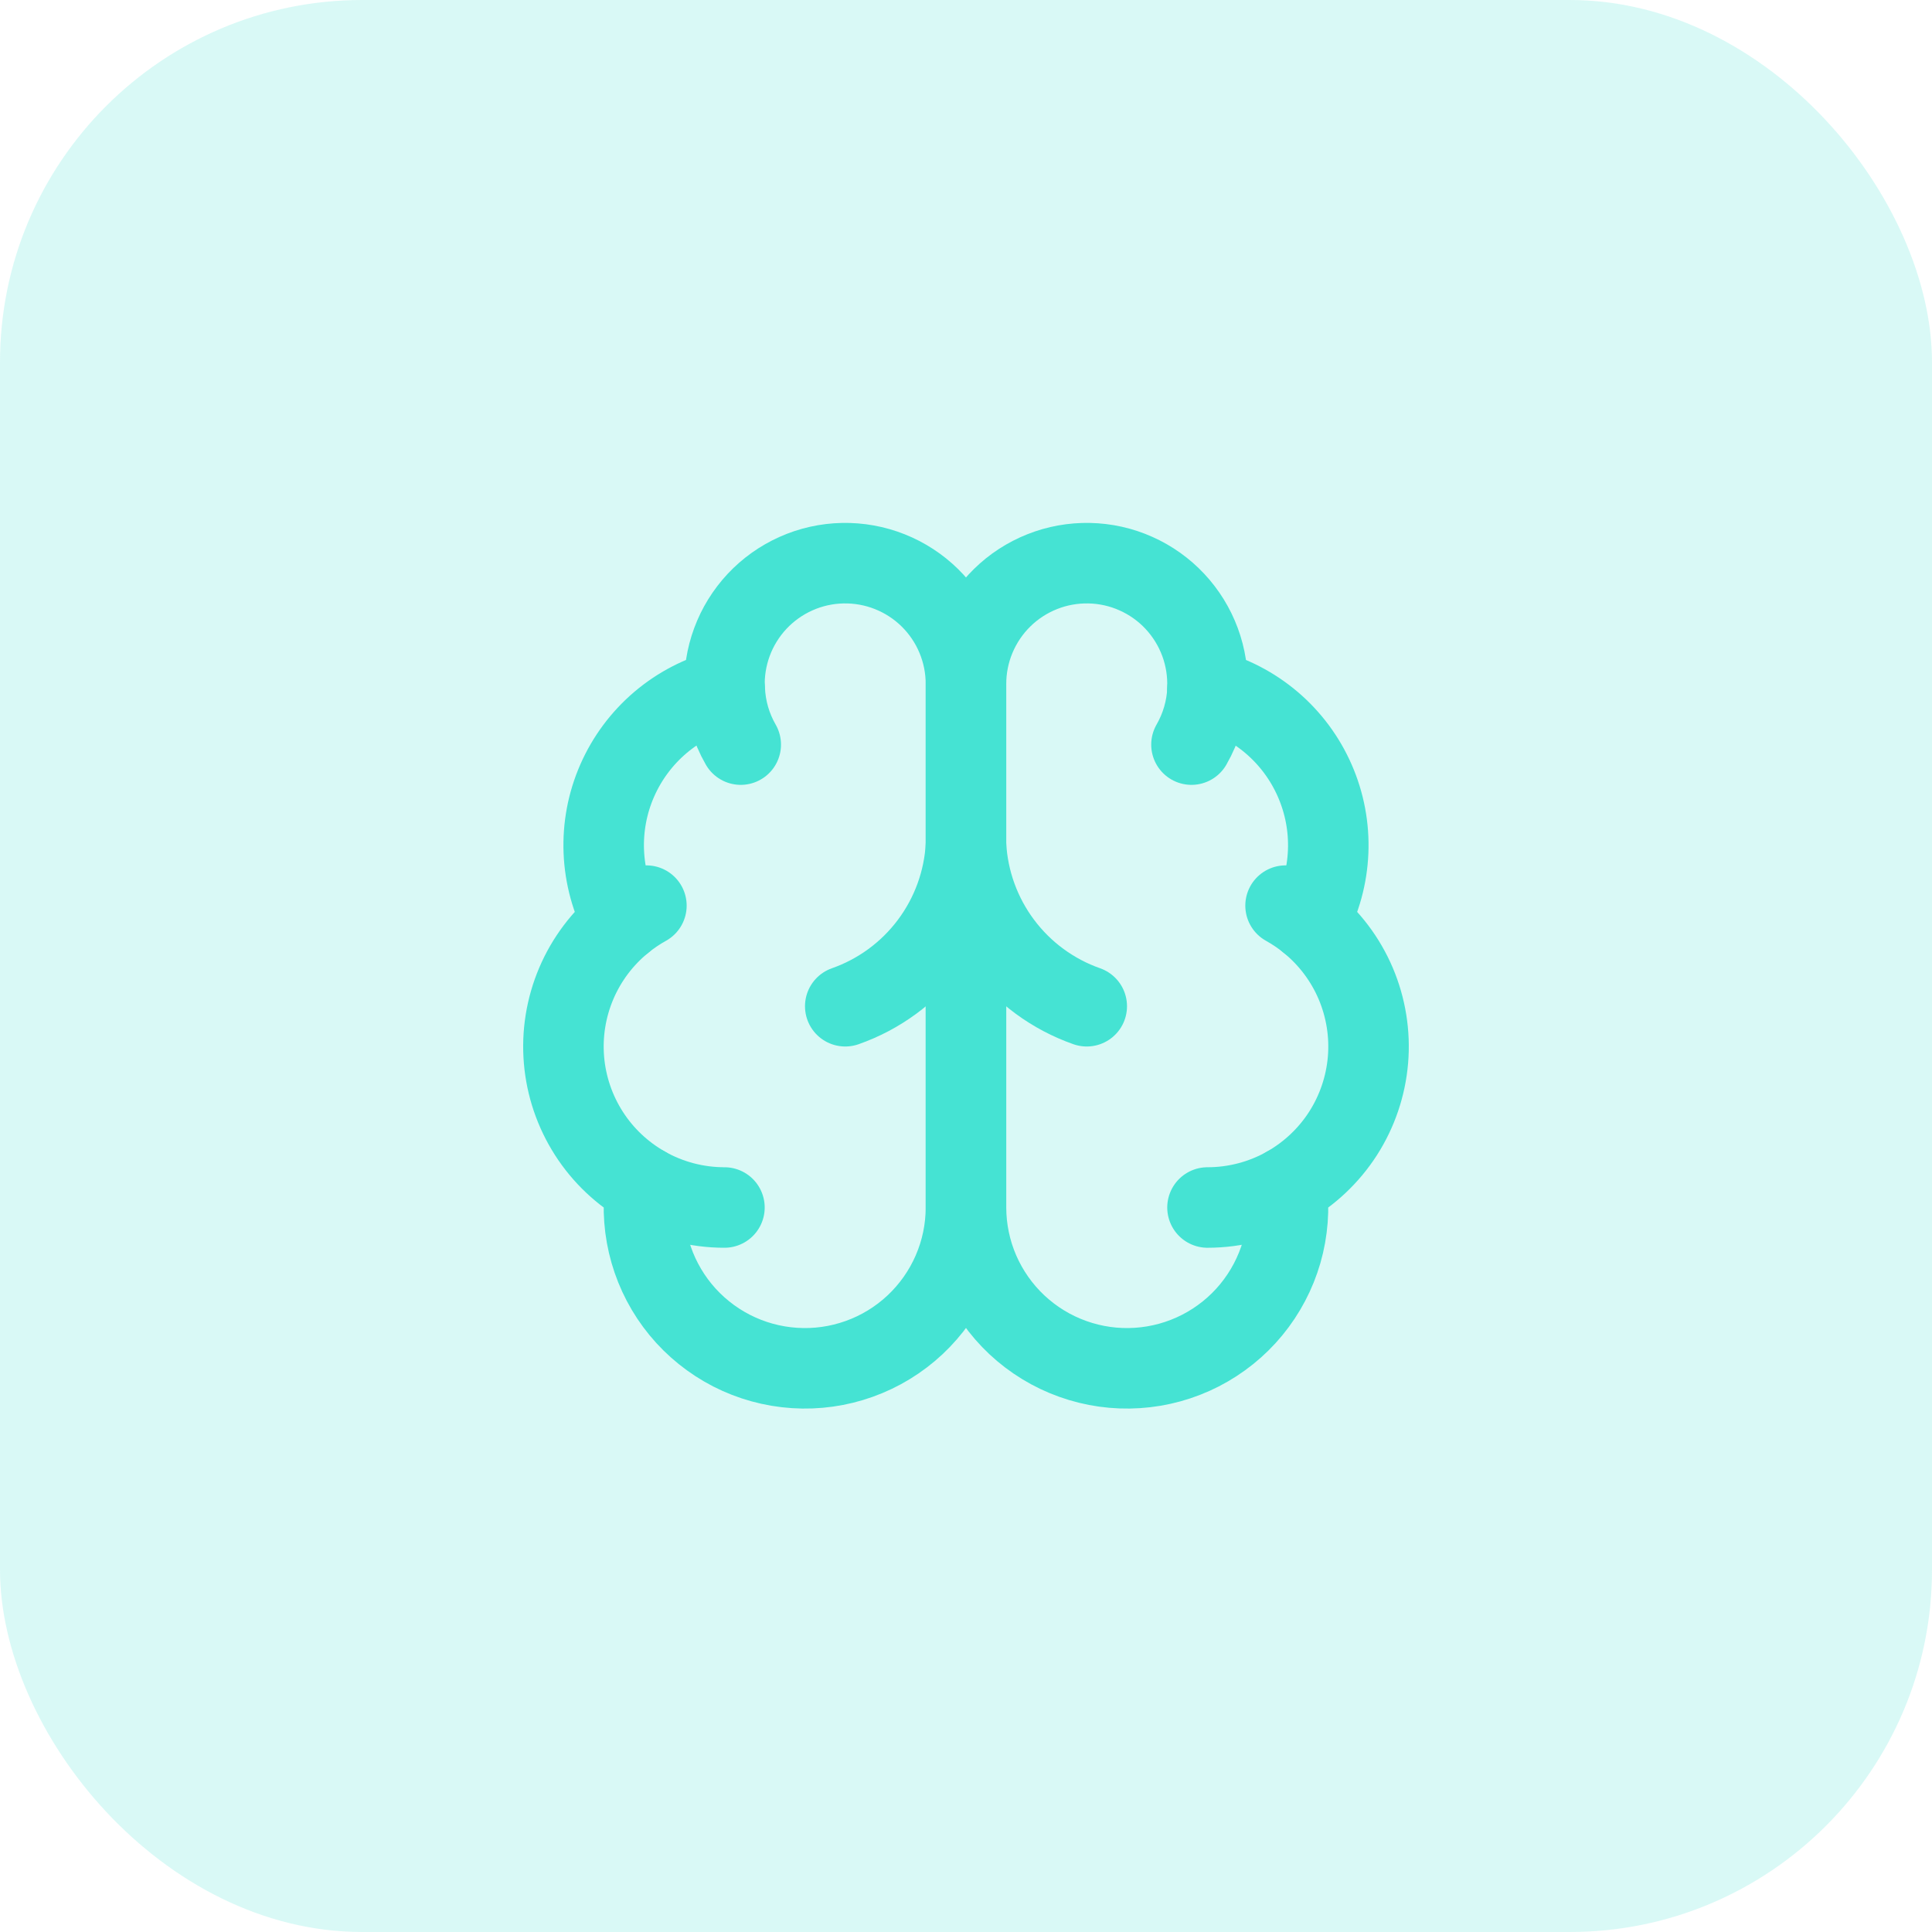 <svg width="64" height="64" viewBox="0 0 64 64" fill="none" xmlns="http://www.w3.org/2000/svg">
<rect width="64" height="64" rx="12" fill="#45E3D3" fill-opacity="0.2"/>
<path d="M31.998 22.667C32 22.133 31.895 21.605 31.689 21.113C31.484 20.621 31.182 20.175 30.802 19.801C30.421 19.427 29.97 19.134 29.474 18.937C28.978 18.74 28.448 18.645 27.915 18.656C27.382 18.667 26.856 18.784 26.369 19.002C25.882 19.219 25.444 19.531 25.079 19.92C24.715 20.31 24.431 20.768 24.247 21.268C24.062 21.768 23.979 22.3 24.003 22.833C23.219 23.035 22.491 23.412 21.875 23.936C21.258 24.461 20.77 25.118 20.445 25.86C20.12 26.601 19.969 27.406 20.002 28.215C20.035 29.023 20.251 29.814 20.634 30.527C19.96 31.075 19.43 31.779 19.09 32.578C18.75 33.378 18.61 34.249 18.683 35.115C18.756 35.98 19.04 36.815 19.509 37.547C19.978 38.278 20.619 38.883 21.376 39.311C21.282 40.034 21.338 40.768 21.54 41.469C21.741 42.169 22.084 42.821 22.547 43.384C23.011 43.947 23.585 44.408 24.233 44.741C24.882 45.073 25.592 45.269 26.32 45.316C27.047 45.364 27.777 45.261 28.463 45.015C29.149 44.77 29.778 44.386 30.31 43.888C30.842 43.389 31.267 42.787 31.557 42.119C31.848 41.45 31.998 40.729 31.998 40V22.667Z" stroke="#45E3D3" stroke-width="2.667" stroke-linecap="round" stroke-linejoin="round"/>
<path d="M32 22.667C31.998 22.133 32.103 21.605 32.309 21.113C32.515 20.621 32.816 20.175 33.197 19.801C33.577 19.427 34.029 19.134 34.525 18.937C35.02 18.74 35.55 18.645 36.083 18.656C36.617 18.667 37.142 18.784 37.629 19.002C38.116 19.219 38.555 19.531 38.919 19.92C39.284 20.31 39.567 20.768 39.752 21.268C39.937 21.768 40.02 22.3 39.996 22.833C40.78 23.035 41.507 23.412 42.124 23.936C42.74 24.461 43.229 25.118 43.553 25.86C43.878 26.601 44.03 27.406 43.997 28.215C43.964 29.023 43.748 29.814 43.364 30.527C44.038 31.075 44.569 31.779 44.909 32.578C45.249 33.378 45.389 34.249 45.316 35.115C45.242 35.98 44.959 36.815 44.49 37.547C44.02 38.278 43.379 38.883 42.623 39.311C42.716 40.034 42.66 40.768 42.459 41.469C42.257 42.169 41.914 42.821 41.451 43.384C40.988 43.947 40.414 44.408 39.765 44.741C39.116 45.073 38.406 45.269 37.679 45.316C36.951 45.364 36.222 45.261 35.535 45.015C34.849 44.77 34.221 44.386 33.688 43.888C33.156 43.389 32.732 42.787 32.441 42.119C32.151 41.45 32.001 40.729 32 40V22.667Z" stroke="#45E3D3" stroke-width="2.667" stroke-linecap="round" stroke-linejoin="round"/>
<path d="M36 33.333C34.881 32.94 33.903 32.223 33.191 31.273C32.479 30.324 32.065 29.185 32 28C31.935 29.185 31.521 30.324 30.809 31.273C30.097 32.223 29.119 32.94 28 33.333" stroke="#45E3D3" stroke-width="2.667" stroke-linecap="round" stroke-linejoin="round"/>
<path d="M39.469 24.666C39.791 24.107 39.974 23.478 40.001 22.833" stroke="#45E3D3" stroke-width="2.667" stroke-linecap="round" stroke-linejoin="round"/>
<path d="M24.008 22.833C24.034 23.478 24.216 24.107 24.538 24.666" stroke="#45E3D3" stroke-width="2.667" stroke-linecap="round" stroke-linejoin="round"/>
<path d="M20.633 30.528C20.877 30.329 21.138 30.153 21.413 30" stroke="#45E3D3" stroke-width="2.667" stroke-linecap="round" stroke-linejoin="round"/>
<path d="M42.586 30C42.861 30.153 43.122 30.329 43.366 30.528" stroke="#45E3D3" stroke-width="2.667" stroke-linecap="round" stroke-linejoin="round"/>
<path d="M23.998 40C23.079 40 22.175 39.763 21.375 39.312" stroke="#45E3D3" stroke-width="2.667" stroke-linecap="round" stroke-linejoin="round"/>
<path d="M42.623 39.312C41.822 39.763 40.919 40 40 40" stroke="#45E3D3" stroke-width="2.667" stroke-linecap="round" stroke-linejoin="round"/>
</svg>
